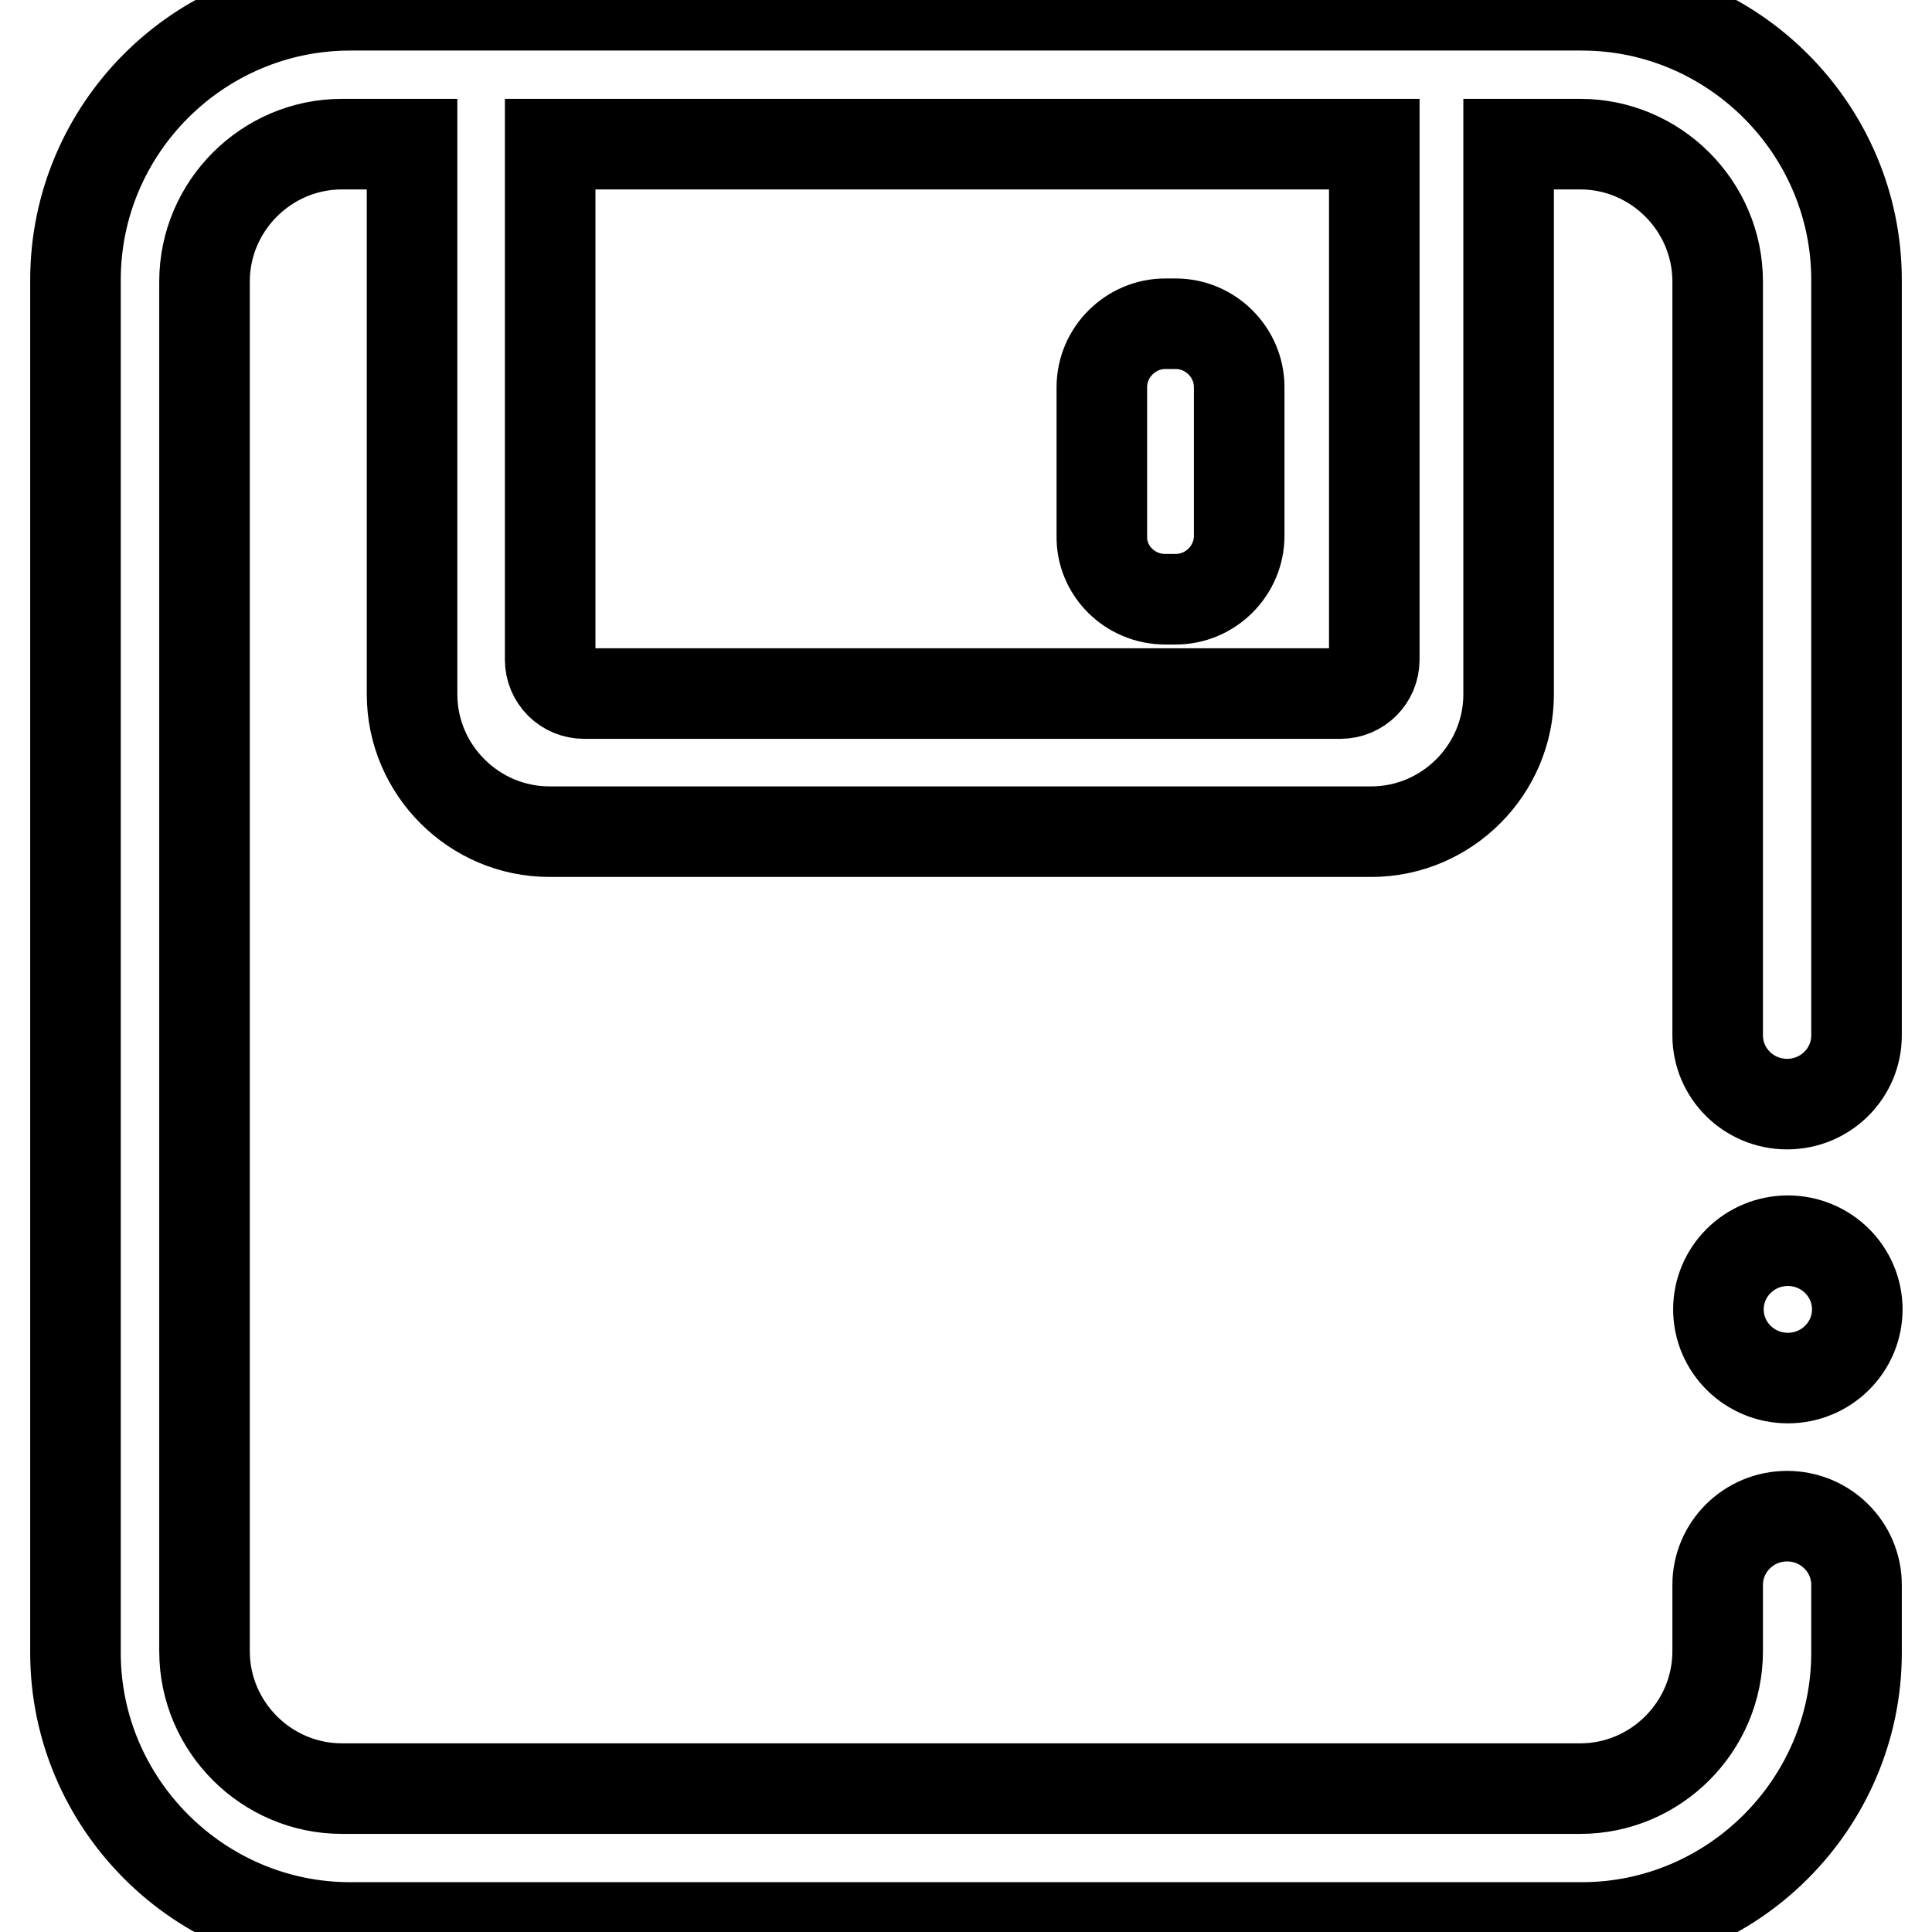 <?xml version="1.0" encoding="utf-8"?>
<!-- Svg Vector Icons : http://www.onlinewebfonts.com/icon -->
<!DOCTYPE svg PUBLIC "-//W3C//DTD SVG 1.1//EN" "http://www.w3.org/Graphics/SVG/1.1/DTD/svg11.dtd">
<svg version="1.1" xmlns="http://www.w3.org/2000/svg" xmlns:xlink="http://www.w3.org/1999/xlink" x="0px" y="0px" viewBox="0 0 256 256" enable-background="new 0 0 256 256" xml:space="preserve">
<g> <path stroke-width="12" fill-opacity="0" stroke="#000000"  d="M154.4,79.4h1.4c4.6,0,8.4-3.8,8.4-8.4V51.3c0-4.6-3.8-8.4-8.4-8.4h-1.4c-4.6,0-8.4,3.8-8.4,8.4V71 C145.9,75.6,149.7,79.4,154.4,79.4z"/> <path stroke-width="12" fill-opacity="0" stroke="#000000"  d="M227.7,173.5c0,5,4.1,9.1,9.2,9.1c5.1,0,9.2-4.1,9.2-9.1c0-5-4.1-9.1-9.2-9.1 C231.8,164.4,227.7,168.5,227.7,173.5z"/> <path stroke-width="12" fill-opacity="0" stroke="#000000"  d="M246,137.2V37.1c0-20-16.4-36.4-36.4-36.4H46.4C26.4,0.7,10,17,10,37.1v181.9c0,20,16.4,36.4,36.4,36.4 h163.2c20,0,36.4-16.4,36.4-36.4v-9h0c0-5-4.1-9.1-9.2-9.1s-9.2,4.1-9.2,9.1v8.8c0,10-8.2,18.2-18.2,18.2H45.3 c-10,0-18.2-8.2-18.2-18.2V37.3c0-10,8.2-18.2,18.2-18.2h9.3V92c0,10,8.2,18.2,18.2,18.2h108.9c10,0,18.2-8.2,18.2-18.2V19.1v0h9.5 c10,0,18.2,8.2,18.2,18.2l0,99.9c0,5,4.1,9.1,9.2,9.1S246,142.2,246,137.2L246,137.2z M182.1,87.4c0,2.5-2,4.5-4.5,4.5H77.4 c-2.5,0-4.5-2-4.5-4.5V19.1h109.2V87.4z"/></g>
</svg>